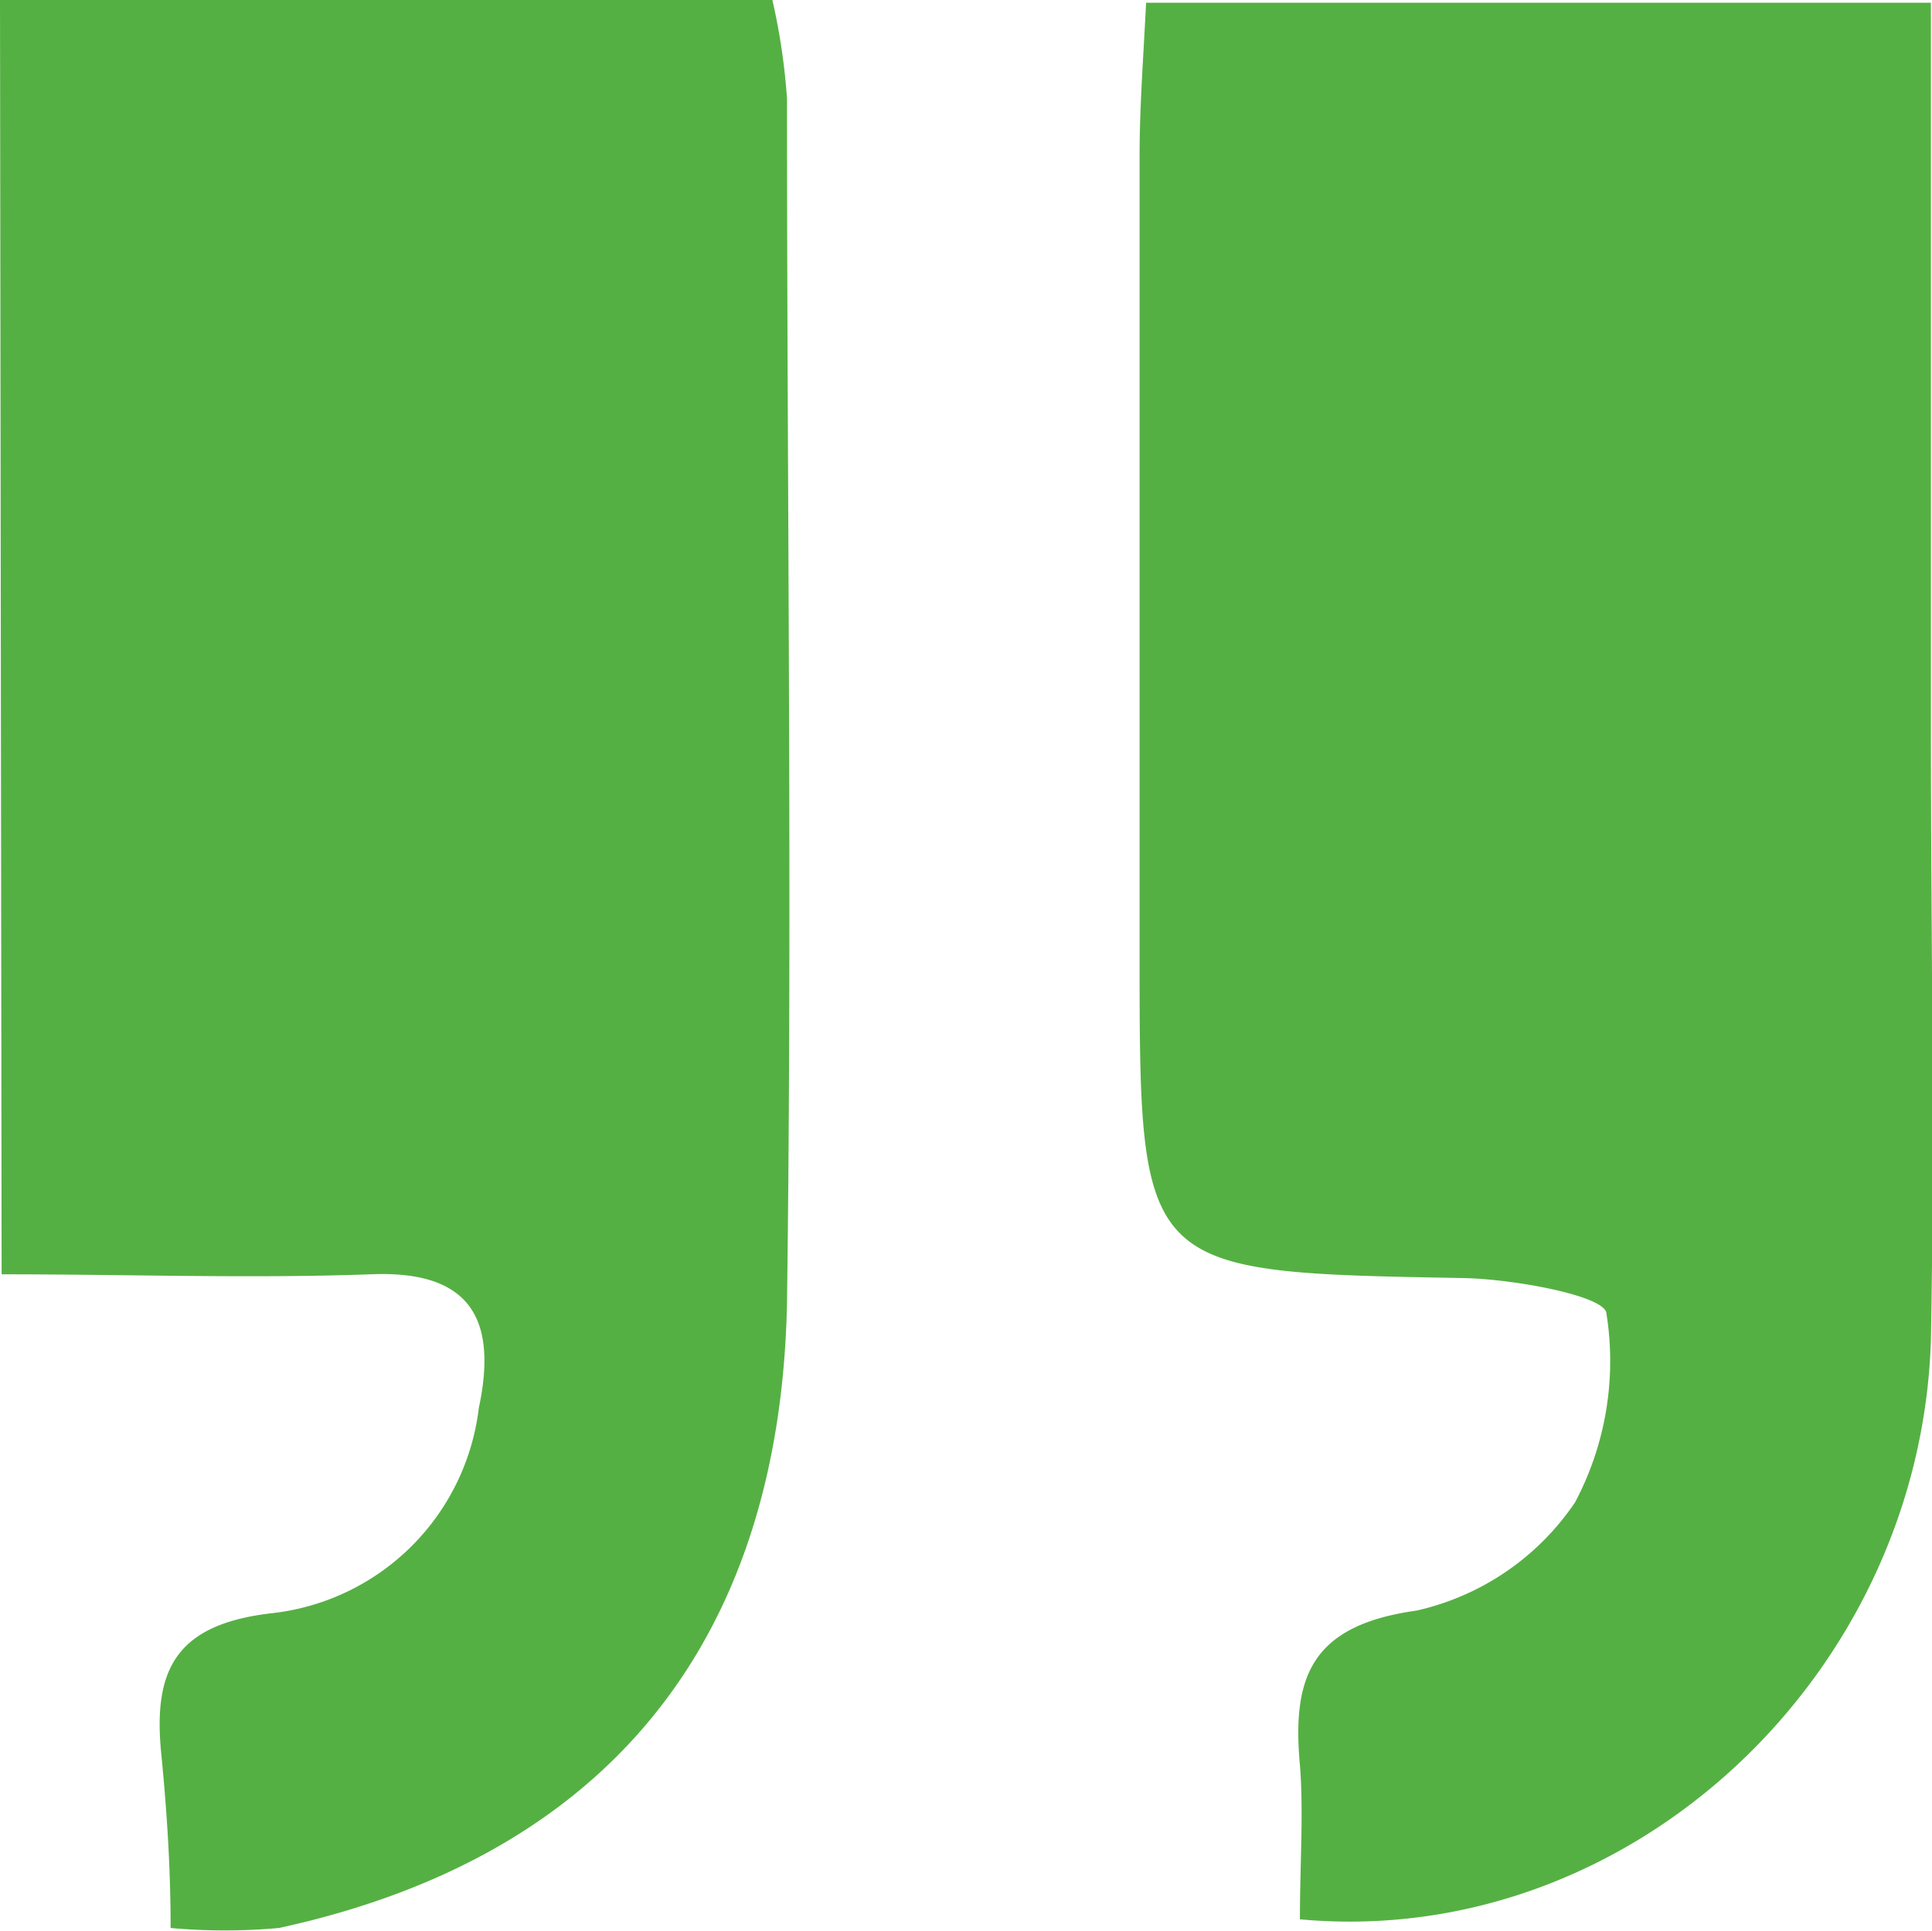 <svg xmlns="http://www.w3.org/2000/svg" viewBox="0 0 35.67 35.66"><defs><style>.cls-1{fill:#55b043;}</style></defs><title>Risorsa 4@d-84ee744e4fg</title><g id="Livello_2" data-name="Livello 2"><g id="Livello_1-2" data-name="Livello 1"><path class="cls-1" d="M24,35.44c0-1,.07-2,0-2.85-.15-1.64.22-2.58,2.15-2.85a4.8,4.8,0,0,0,2.93-2,5.57,5.57,0,0,0,.58-3.48c0-.33-1.7-.64-2.62-.66-6-.11-6-.08-6-6q0-7.36,0-14.73c0-.9.07-1.8.12-2.82H35.65V13.51c0,3.74.07,7.49,0,11.23C35.46,30.94,30.08,36,24,35.44Z"/><path class="cls-1" d="M0,0H14.26a11.73,11.73,0,0,1,.27,1.82c0,7.41.1,14.83,0,22.25C14.4,30.39,11.13,34.3,5.15,35.6a11.05,11.05,0,0,1-2,0c0-1.12-.07-2.16-.17-3.19C2.82,30.86,3.22,30,5,29.79A4.33,4.33,0,0,0,8.84,26c.35-1.64-.15-2.55-2-2.47-2.22.08-4.46,0-6.81,0Z"/></g></g></svg>